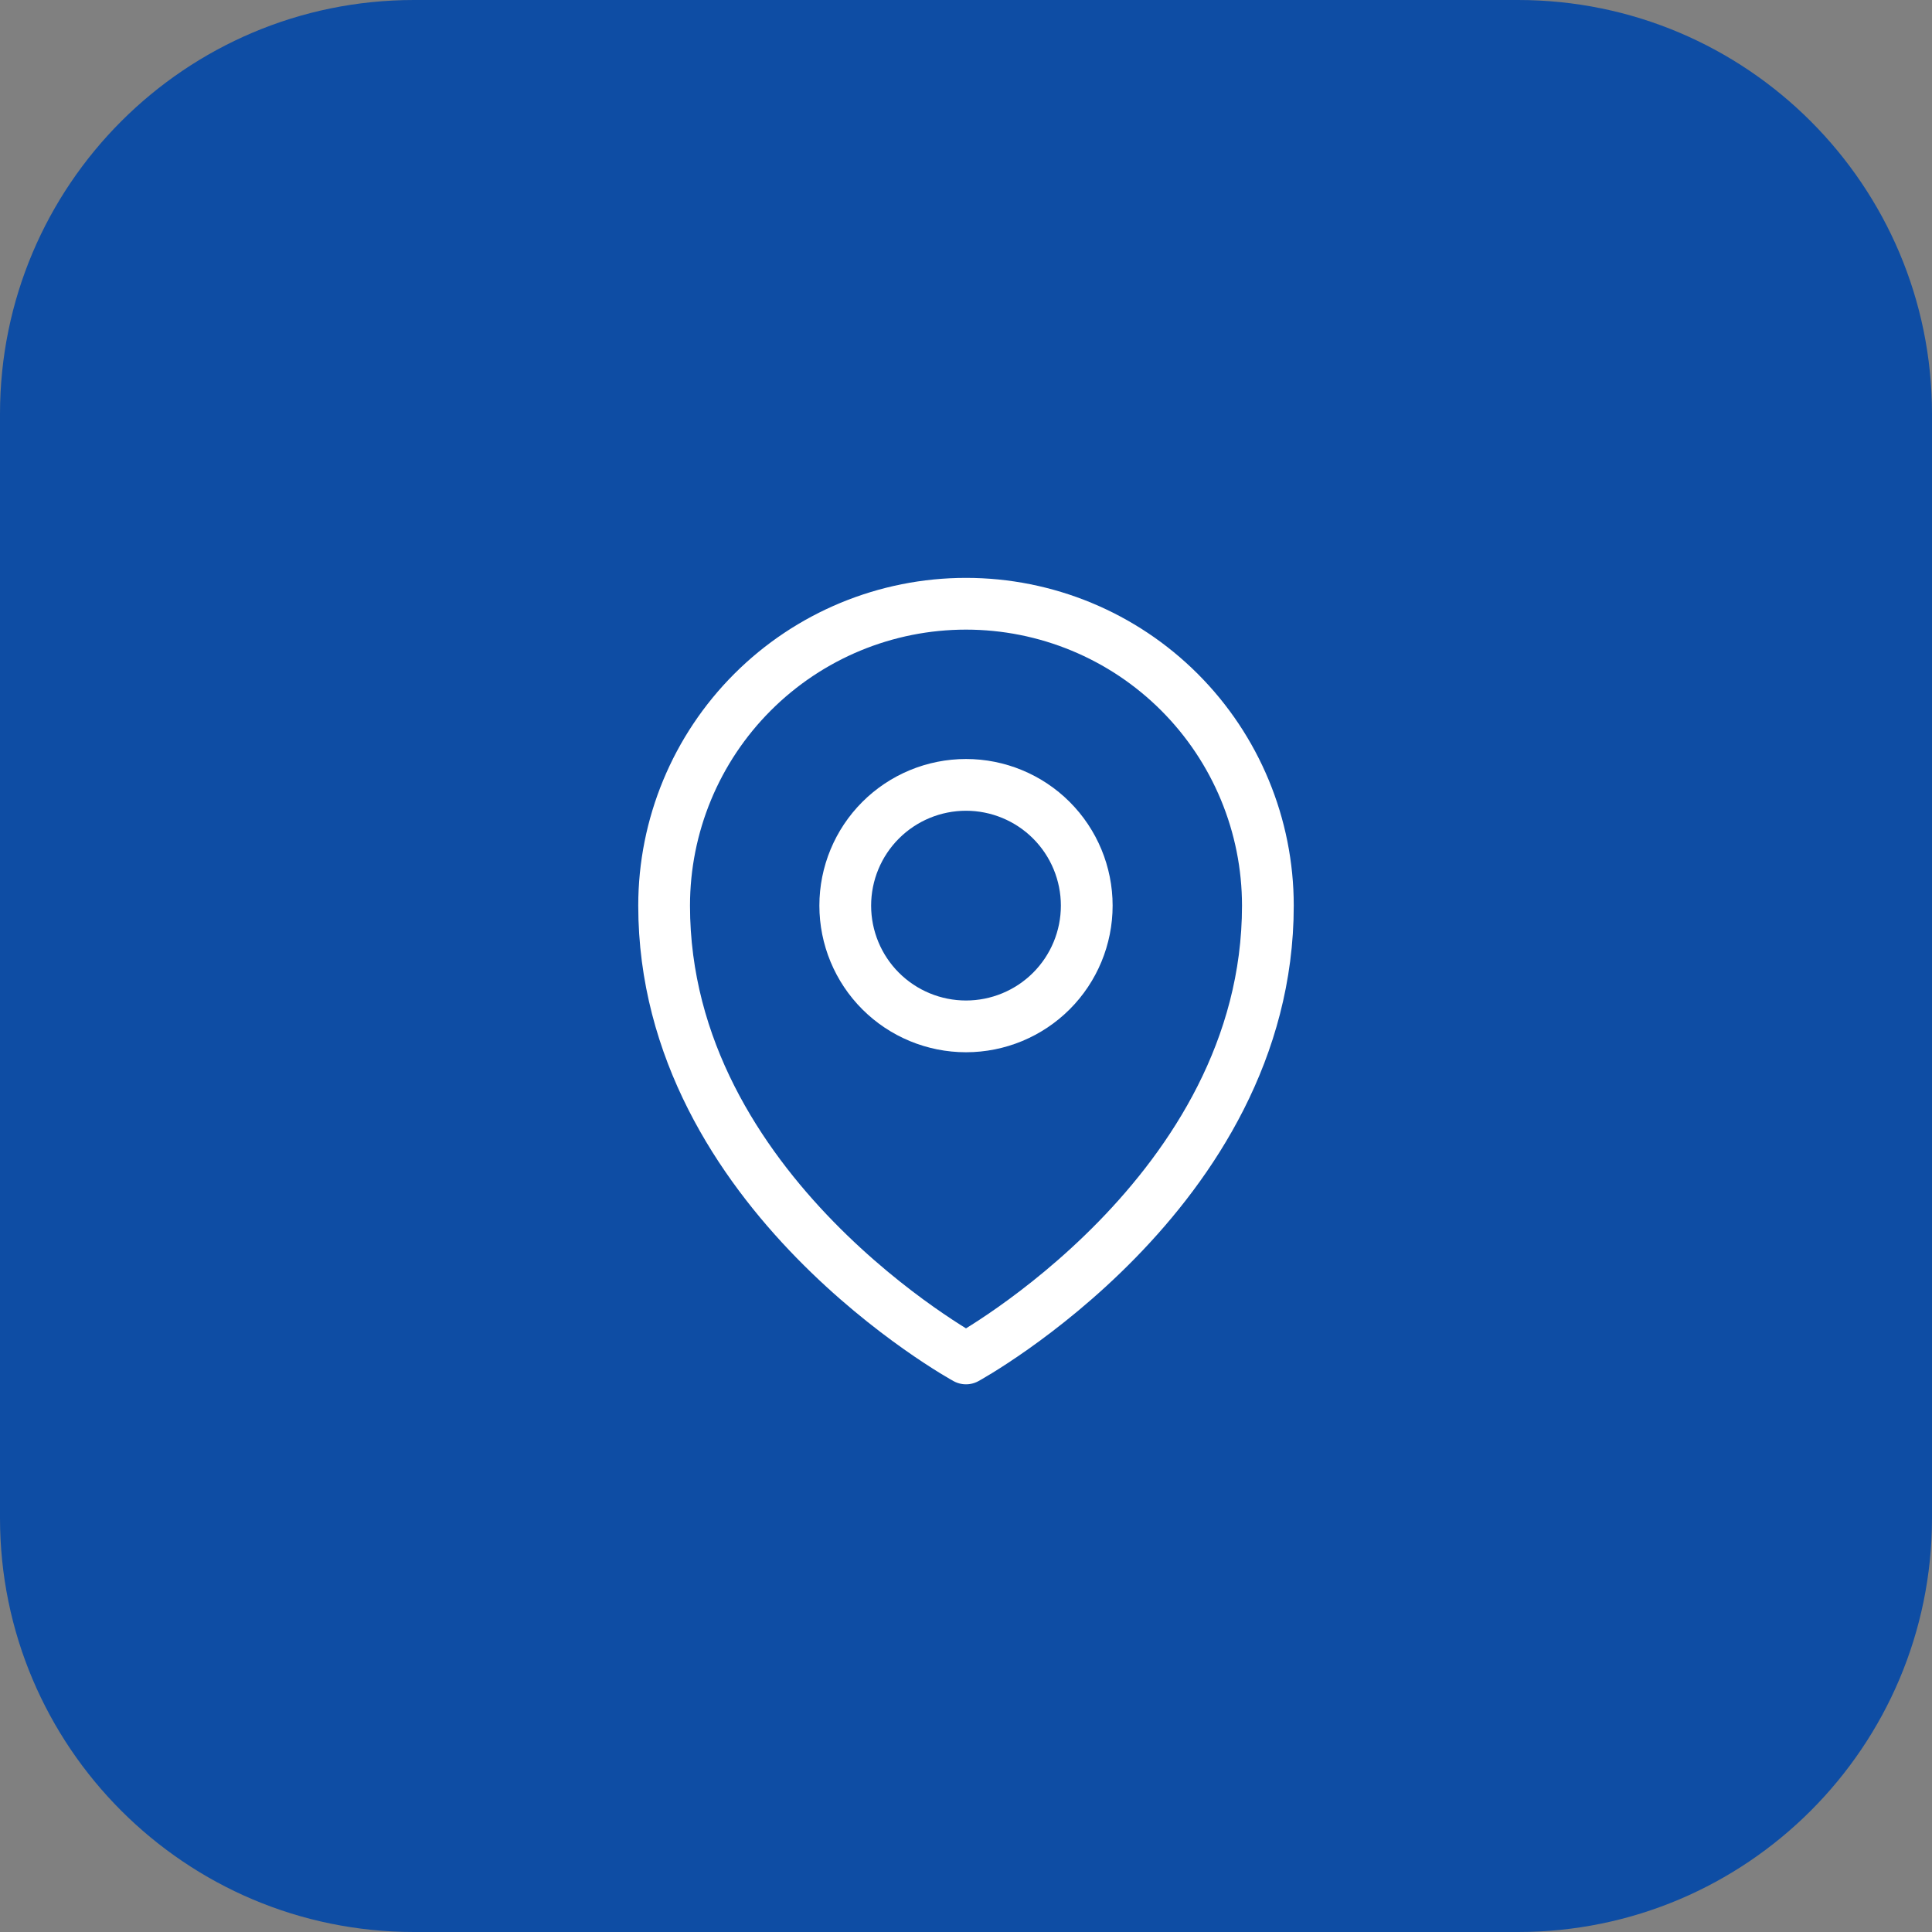 <svg width="56" height="56" viewBox="0 0 56 56" fill="none" xmlns="http://www.w3.org/2000/svg">
<rect x="0" y="0" width="56" height="56" fill="#808080" stroke="none"/>
<path d="M0 12C0 5.373 5.373 0 12 0H44C50.627 0 56 5.373 56 12V44C56 50.627 50.627 56 44 56H12C5.373 56 0 50.627 0 44V12Z" fill="#0E4DA4"/>
<path d="M31.5 26.25C31.5 27.178 31.131 28.069 30.475 28.725C29.819 29.381 28.928 29.75 28 29.75C27.072 29.75 26.181 29.381 25.525 28.725C24.869 28.069 24.5 27.178 24.5 26.25C24.5 25.322 24.869 24.431 25.525 23.775C26.181 23.119 27.072 22.75 28 22.75C28.928 22.75 29.819 23.119 30.475 23.775C31.131 24.431 31.5 25.322 31.5 26.25V26.25Z" stroke="white" stroke-width="1.5" stroke-linecap="round" stroke-linejoin="round"/>
<path d="M36.75 26.25C36.75 34.582 28 39.375 28 39.375C28 39.375 19.25 34.582 19.25 26.25C19.25 23.929 20.172 21.704 21.813 20.063C23.454 18.422 25.679 17.5 28 17.5C30.321 17.5 32.546 18.422 34.187 20.063C35.828 21.704 36.75 23.929 36.75 26.25V26.25Z" stroke="white" stroke-width="1.5" stroke-linecap="round" stroke-linejoin="round"/>
</svg>
